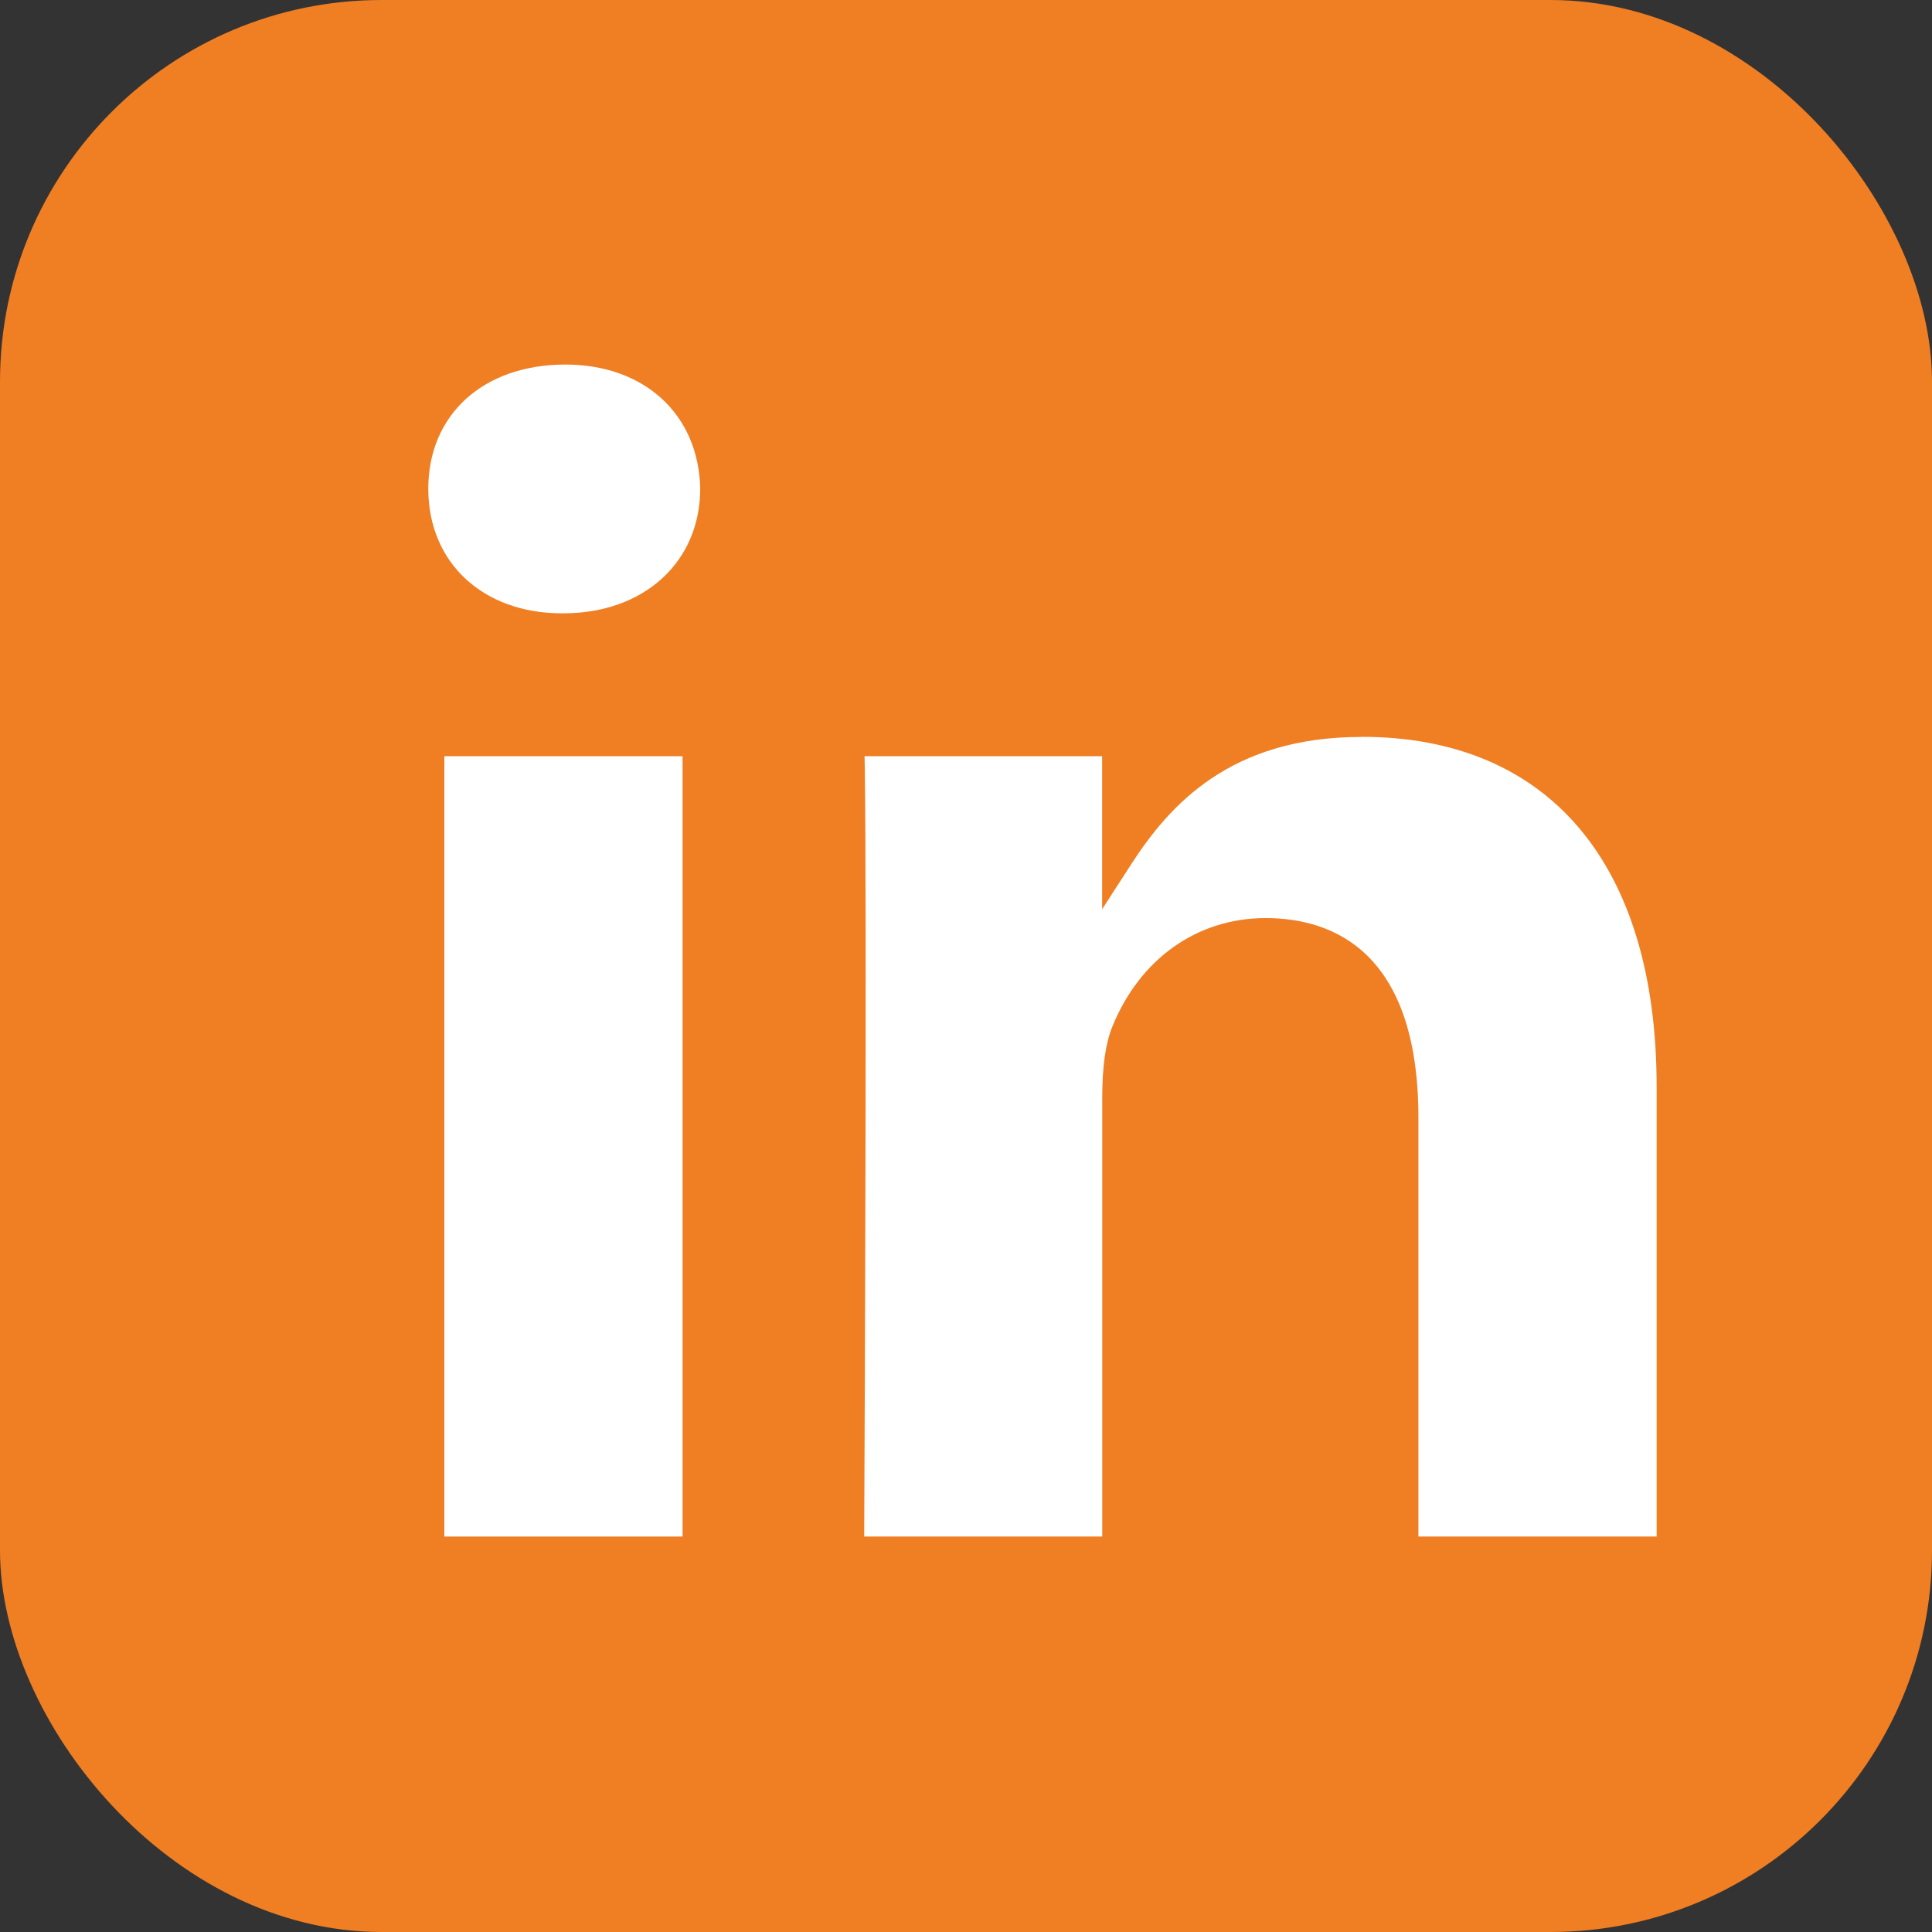 <?xml version="1.0" encoding="UTF-8"?>
<svg xmlns="http://www.w3.org/2000/svg" id="Ebene_2" data-name="Ebene 2" viewBox="0 0 179.4 179.4">
  <rect x="0" y="0" width="179.4" height="179.4" fill="#333333" stroke="none"/>
  <defs>
    <style>
      .cls-1 {
        fill: #f07e23;
      }

      .cls-2 {
        fill: #fff;
      }
    </style>
  </defs>
  <g id="Layer_1" data-name="Layer 1">
    <g>
      <rect class="cls-1" width="179.4" height="179.4" rx="35.43" ry="35.43"/>
      <g>
        <path class="cls-2" d="M52.5,33.85c-7.61,0-12.73,4.64-12.73,11.53s5.1,11.57,12.39,11.57h.16c7.48,0,12.7-4.76,12.7-11.59-.15-6.89-5.19-11.51-12.53-11.51Z"/>
        <rect class="cls-2" x="41.26" y="70.22" width="22.12" height="72.46"/>
        <path class="cls-2" d="M126.42,68.43c-12.16,0-17.8,6.3-21.36,11.79l-2.72,4.21v-14.21h-22.06l.02,1.02c.19,12.86,0,60.94-.05,70.44v1s22.1,0,22.1,0v-40.67c0-2.97.3-5.08.93-6.66,2.56-6.32,7.89-10.1,14.24-10.1s14.19,3.22,14.19,18.55v38.88h22.12v-41.77c0-20.65-9.99-32.49-27.4-32.49Z"/>
      </g>
    </g>
  </g>
</svg>
